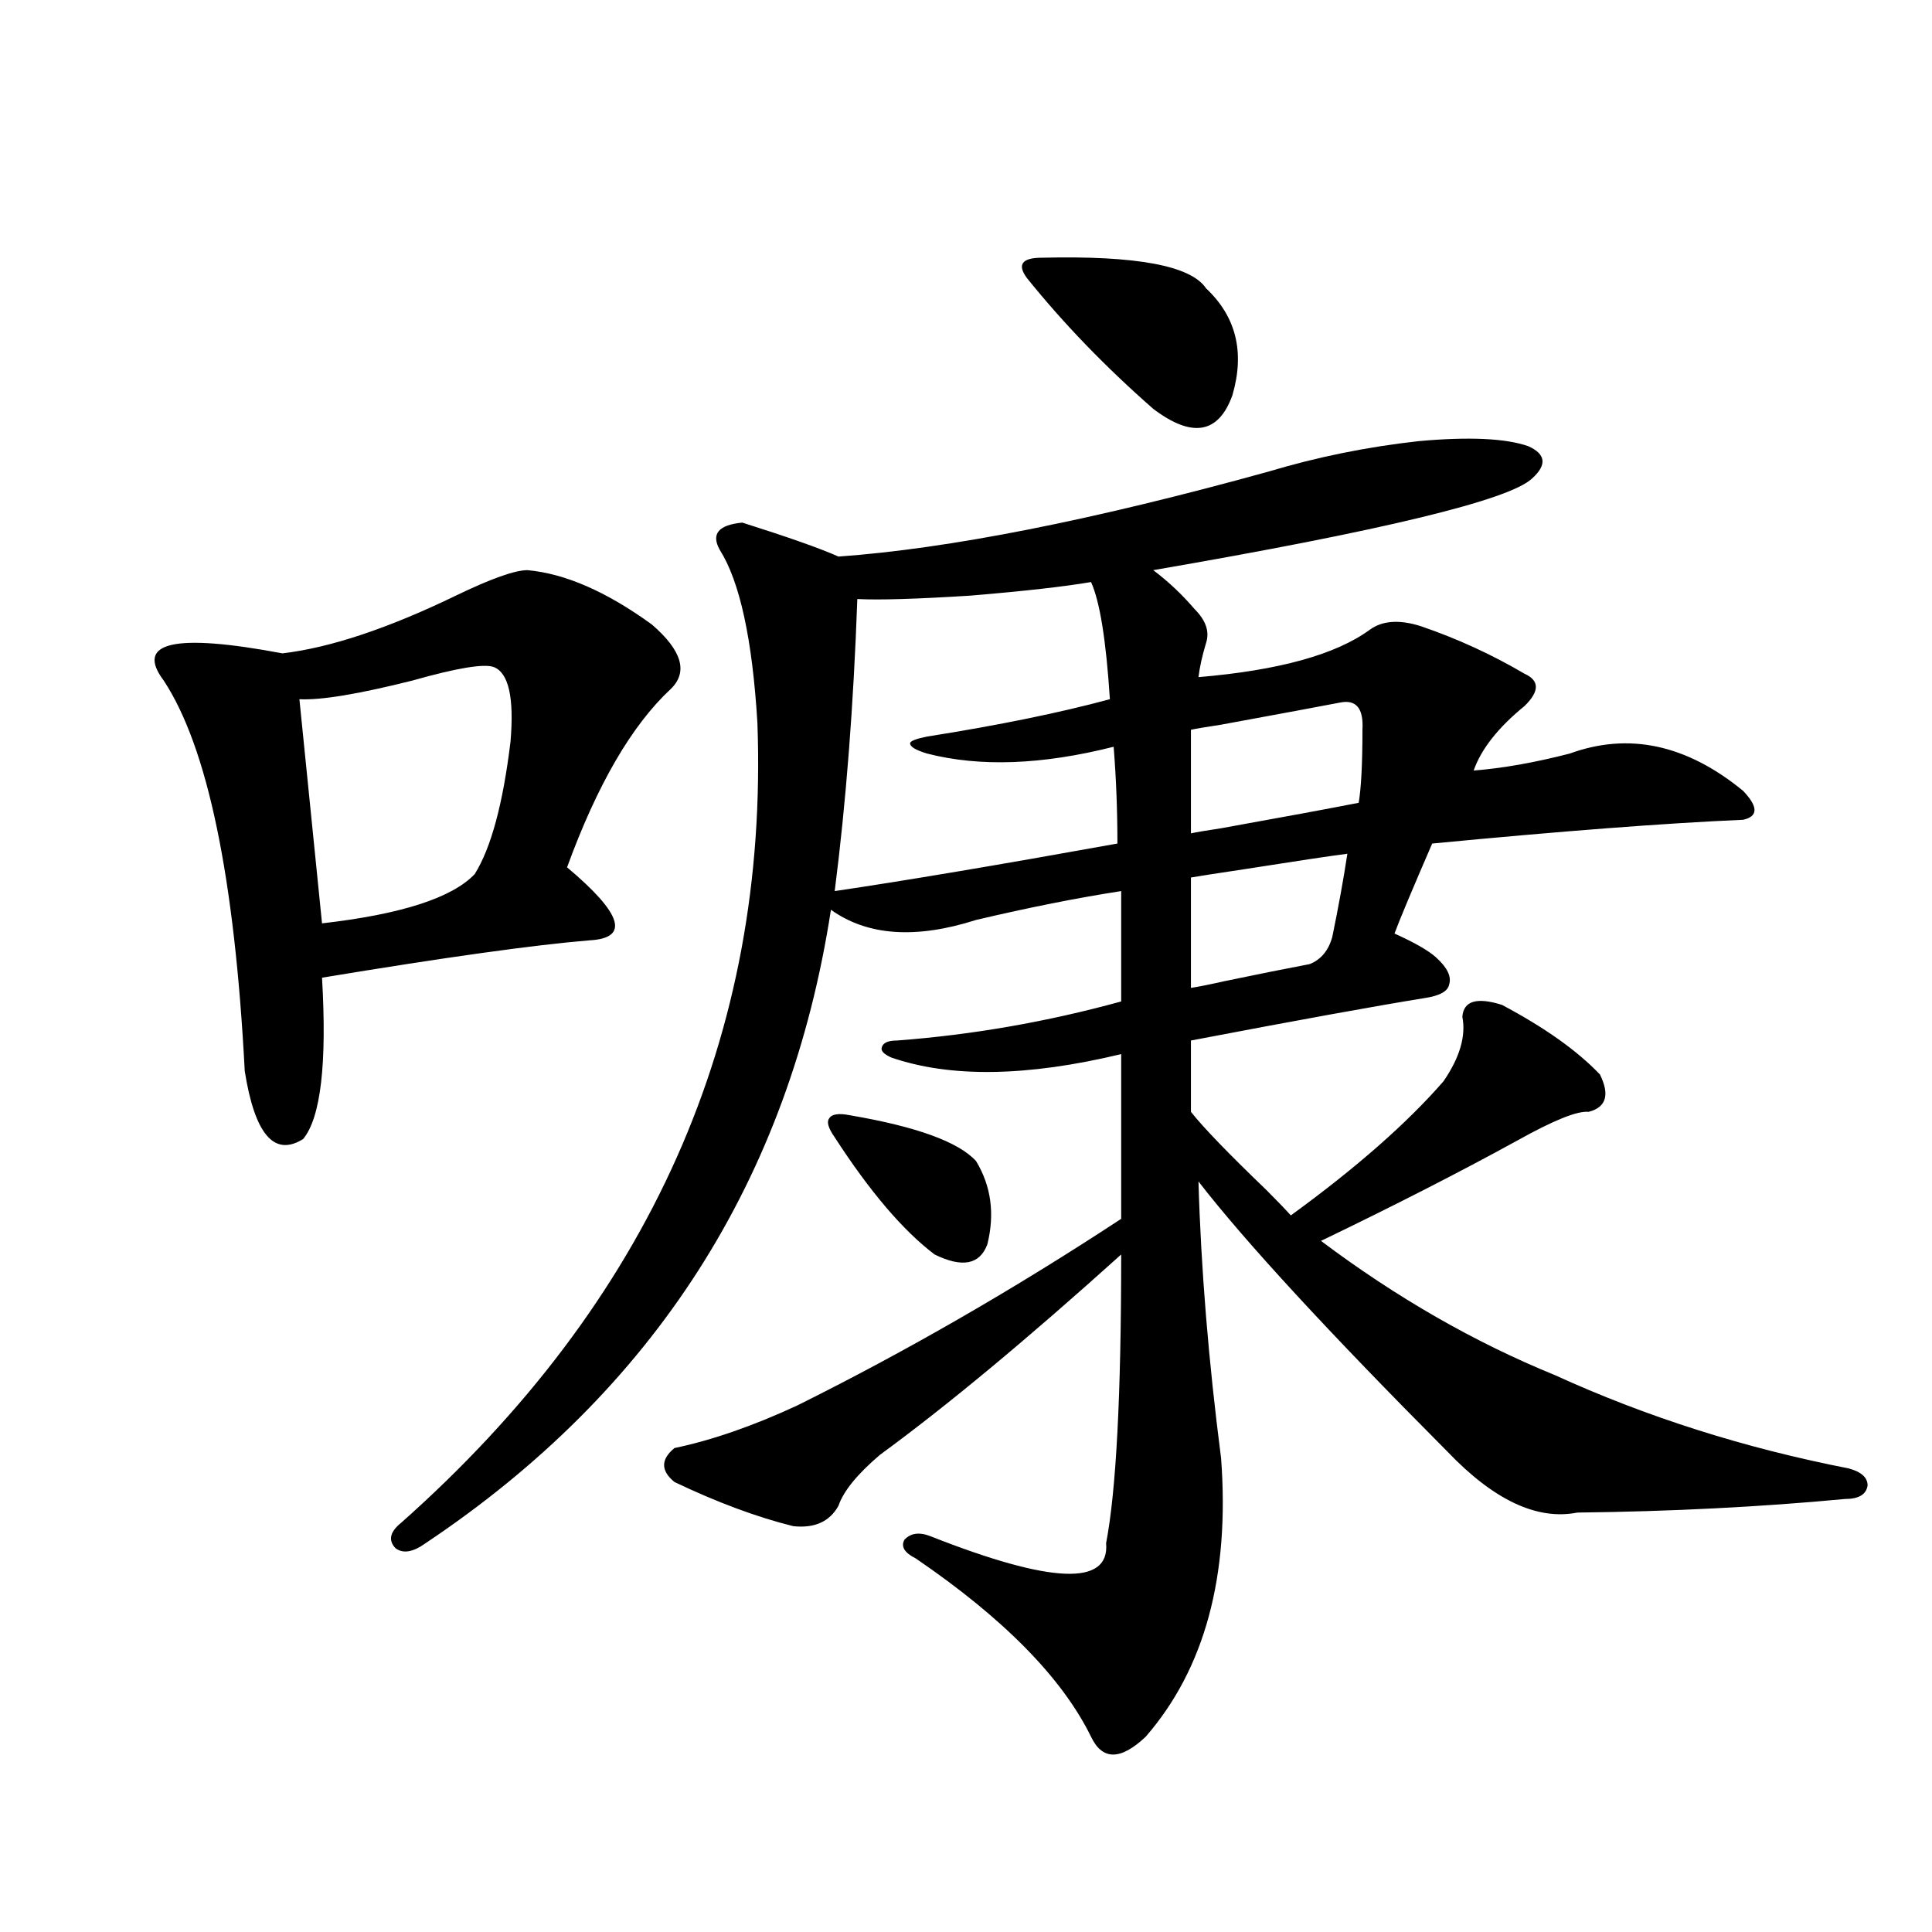 <?xml version="1.0" encoding="utf-8"?>
<!-- Generator: Adobe Illustrator 16.0.0, SVG Export Plug-In . SVG Version: 6.00 Build 0)  -->
<!DOCTYPE svg PUBLIC "-//W3C//DTD SVG 1.1//EN" "http://www.w3.org/Graphics/SVG/1.1/DTD/svg11.dtd">
<svg version="1.1" id="图层_1" xmlns="http://www.w3.org/2000/svg" xmlns:xlink="http://www.w3.org/1999/xlink" x="0px" y="0px"
	 width="1000px" height="1000px" viewBox="0 0 1000 1000" enable-background="new 0 0 1000 1000" xml:space="preserve">
<path d="M273.018,295.114c19.512,1.758,40.975,11.137,64.389,28.125c15.609,13.486,18.856,24.609,9.756,33.398
	c-20.167,18.759-38.048,49.521-53.657,92.285c28.612,24.033,32.515,36.626,11.707,37.793c-28.627,2.348-74.8,8.789-138.533,19.336
	c2.592,44.536-0.655,72.373-9.756,83.496c-14.969,9.38-25.045-2.334-30.243-35.156c-5.213-100.195-19.191-167.569-41.95-202.148
	c-14.969-19.913,5.519-24.609,61.462-14.063c24.71-2.925,54.633-12.881,89.754-29.883
	C254.146,299.508,266.509,295.114,273.018,295.114z M255.457,345.211c-5.213-1.758-19.191,0.591-41.95,7.031
	c-27.972,7.031-47.483,10.259-58.535,9.668l11.707,116.016c40.975-4.683,67.315-13.184,79.022-25.488
	c8.445-13.472,14.634-36.323,18.536-68.555C266.188,361.031,263.262,348.15,255.457,345.211z M656.423,244.137
	c25.365-7.608,51.371-12.881,78.047-15.82c26.006-2.334,44.877-1.456,56.584,2.637c9.101,4.106,9.756,9.668,1.951,16.699
	c-11.707,11.137-77.071,26.958-196.093,47.461c7.805,5.864,14.954,12.607,21.463,20.215c5.854,5.864,7.805,11.728,5.854,17.578
	c-1.951,6.455-3.262,12.305-3.902,17.578c41.615-3.516,71.218-11.714,88.778-24.609c6.494-4.683,15.274-5.273,26.341-1.758
	c18.856,6.455,36.737,14.653,53.657,24.609c7.805,3.516,7.805,9.091,0,16.699c-13.658,11.137-22.438,22.275-26.341,33.398
	c14.954-1.167,31.539-4.092,49.755-8.789c30.563-11.124,60.486-4.683,89.754,19.336c7.805,8.212,7.805,13.184,0,14.941
	c-40.334,1.758-93.991,5.864-160.972,12.305c-10.411,24.033-16.92,39.551-19.512,46.582c10.396,4.697,17.561,8.789,21.463,12.305
	c5.854,5.273,8.125,9.97,6.829,14.063c-0.655,3.516-4.878,5.864-12.683,7.031c-25.365,4.106-65.699,11.426-120.973,21.973v36.914
	c6.494,8.212,19.512,21.684,39.023,40.43c5.854,5.864,10.076,10.259,12.683,13.184c33.811-24.609,60.151-47.749,79.022-69.434
	c8.445-12.305,11.707-23.428,9.756-33.398c0.641-8.198,7.47-10.245,20.487-6.152c22.104,11.728,39.023,23.73,50.73,36.035
	c5.198,10.547,3.247,17.001-5.854,19.336c-5.854-0.577-18.216,4.395-37.072,14.941c-29.923,16.411-63.748,33.701-101.461,51.855
	c39.023,29.306,79.343,52.446,120.973,69.434c47.469,21.684,98.199,37.793,152.191,48.34c6.494,1.758,9.756,4.697,9.756,8.789
	c-0.655,4.697-4.558,7.031-11.707,7.031c-43.581,4.106-89.754,6.455-138.533,7.031c-20.822,4.106-43.261-6.441-67.315-31.641
	c-61.797-62.1-104.723-108.682-128.777-139.746c1.296,45.126,5.198,92.876,11.707,143.262c4.543,60.947-8.46,108.984-39.023,144.141
	c-13.018,12.304-22.438,12.304-28.292,0c-14.969-30.473-45.212-61.235-90.729-92.285c-5.854-2.925-7.805-6.152-5.854-9.668
	c3.247-3.516,7.805-4.092,13.658-1.758c62.438,24.609,92.681,25.791,90.729,3.516c5.198-26.944,7.805-76.753,7.805-149.414
	c-48.779,43.945-90.409,78.525-124.875,103.711c-11.707,9.97-18.871,18.759-21.463,26.367c-4.558,8.212-12.362,11.728-23.414,10.547
	c-18.871-4.683-39.358-12.305-61.462-22.852c-7.164-5.85-7.164-11.714,0-17.578c19.512-4.092,40.64-11.426,63.413-21.973
	c56.584-28.125,112.513-60.342,167.801-96.68v-85.254c-48.779,11.728-88.458,12.305-119.021,1.758
	c-3.902-1.758-5.533-3.516-4.878-5.273c0.641-2.334,3.247-3.516,7.805-3.516c39.023-2.925,77.712-9.668,116.095-20.215v-57.129
	c-22.773,3.516-47.804,8.501-75.12,14.941c-31.219,9.97-56.264,8.212-75.12-5.273c-21.463,139.458-91.385,248.73-209.751,327.832
	c-6.509,4.697-11.707,5.576-15.609,2.637c-3.902-4.092-2.927-8.487,2.927-13.184c128.777-114.258,190.239-252.246,184.386-413.965
	c-2.606-43.355-9.115-73.238-19.512-89.648c-4.558-8.198-0.655-12.881,11.707-14.063c24.055,7.622,40.64,13.486,49.755,17.578
	C491.214,283.99,565.358,269.337,656.423,244.137z M439.843,577.242c34.466,5.864,56.249,13.774,65.364,23.73
	c7.805,12.895,9.756,27.246,5.854,43.066c-3.902,10.547-13.018,12.305-27.316,5.273c-16.265-12.305-33.505-32.52-51.706-60.645
	c-3.262-4.683-4.237-7.91-2.927-9.668C430.407,576.666,433.989,576.075,439.843,577.242z M564.718,301.266
	c-13.658,2.348-34.48,4.697-62.438,7.031c-27.972,1.758-47.483,2.348-58.535,1.758c-1.951,55.083-5.854,105.469-11.707,151.172
	c35.762-5.273,84.541-13.472,146.338-24.609c0-16.988-0.655-33.687-1.951-50.098c-37.072,9.38-69.267,10.547-96.583,3.516
	c-5.854-1.758-8.78-3.516-8.78-5.273c0-1.167,2.927-2.334,8.78-3.516c37.072-5.85,68.611-12.305,94.632-19.336
	C572.522,331.451,569.261,311.236,564.718,301.266z M539.353,133.395c48.779-1.167,77.071,4.106,84.876,15.82
	c15.609,14.653,20.152,33.11,13.658,55.371c-7.164,19.927-20.822,22.275-40.975,7.031c-24.725-21.67-46.508-44.234-65.364-67.676
	c-2.606-3.516-3.262-6.152-1.951-7.91C530.893,134.274,534.14,133.395,539.353,133.395z M693.495,363.668
	c-9.115,1.758-29.603,5.576-61.462,11.426c-7.805,1.181-13.018,2.06-15.609,2.637v53.613c2.592-0.577,7.805-1.456,15.609-2.637
	c32.515-5.85,56.249-10.245,71.218-13.184c1.296-7.608,1.951-20.215,1.951-37.793C705.843,366.607,701.94,361.91,693.495,363.668z
	 M697.397,441.891c-9.115,1.181-26.676,3.818-52.682,7.91c-15.609,2.348-25.045,3.818-28.292,4.395v57.129
	c3.902-0.577,9.756-1.758,17.561-3.516c16.905-3.516,31.539-6.441,43.901-8.789c5.854-2.334,9.756-7.031,11.707-14.063
	C692.84,469.137,695.446,454.786,697.397,441.891z"/>
</svg>
